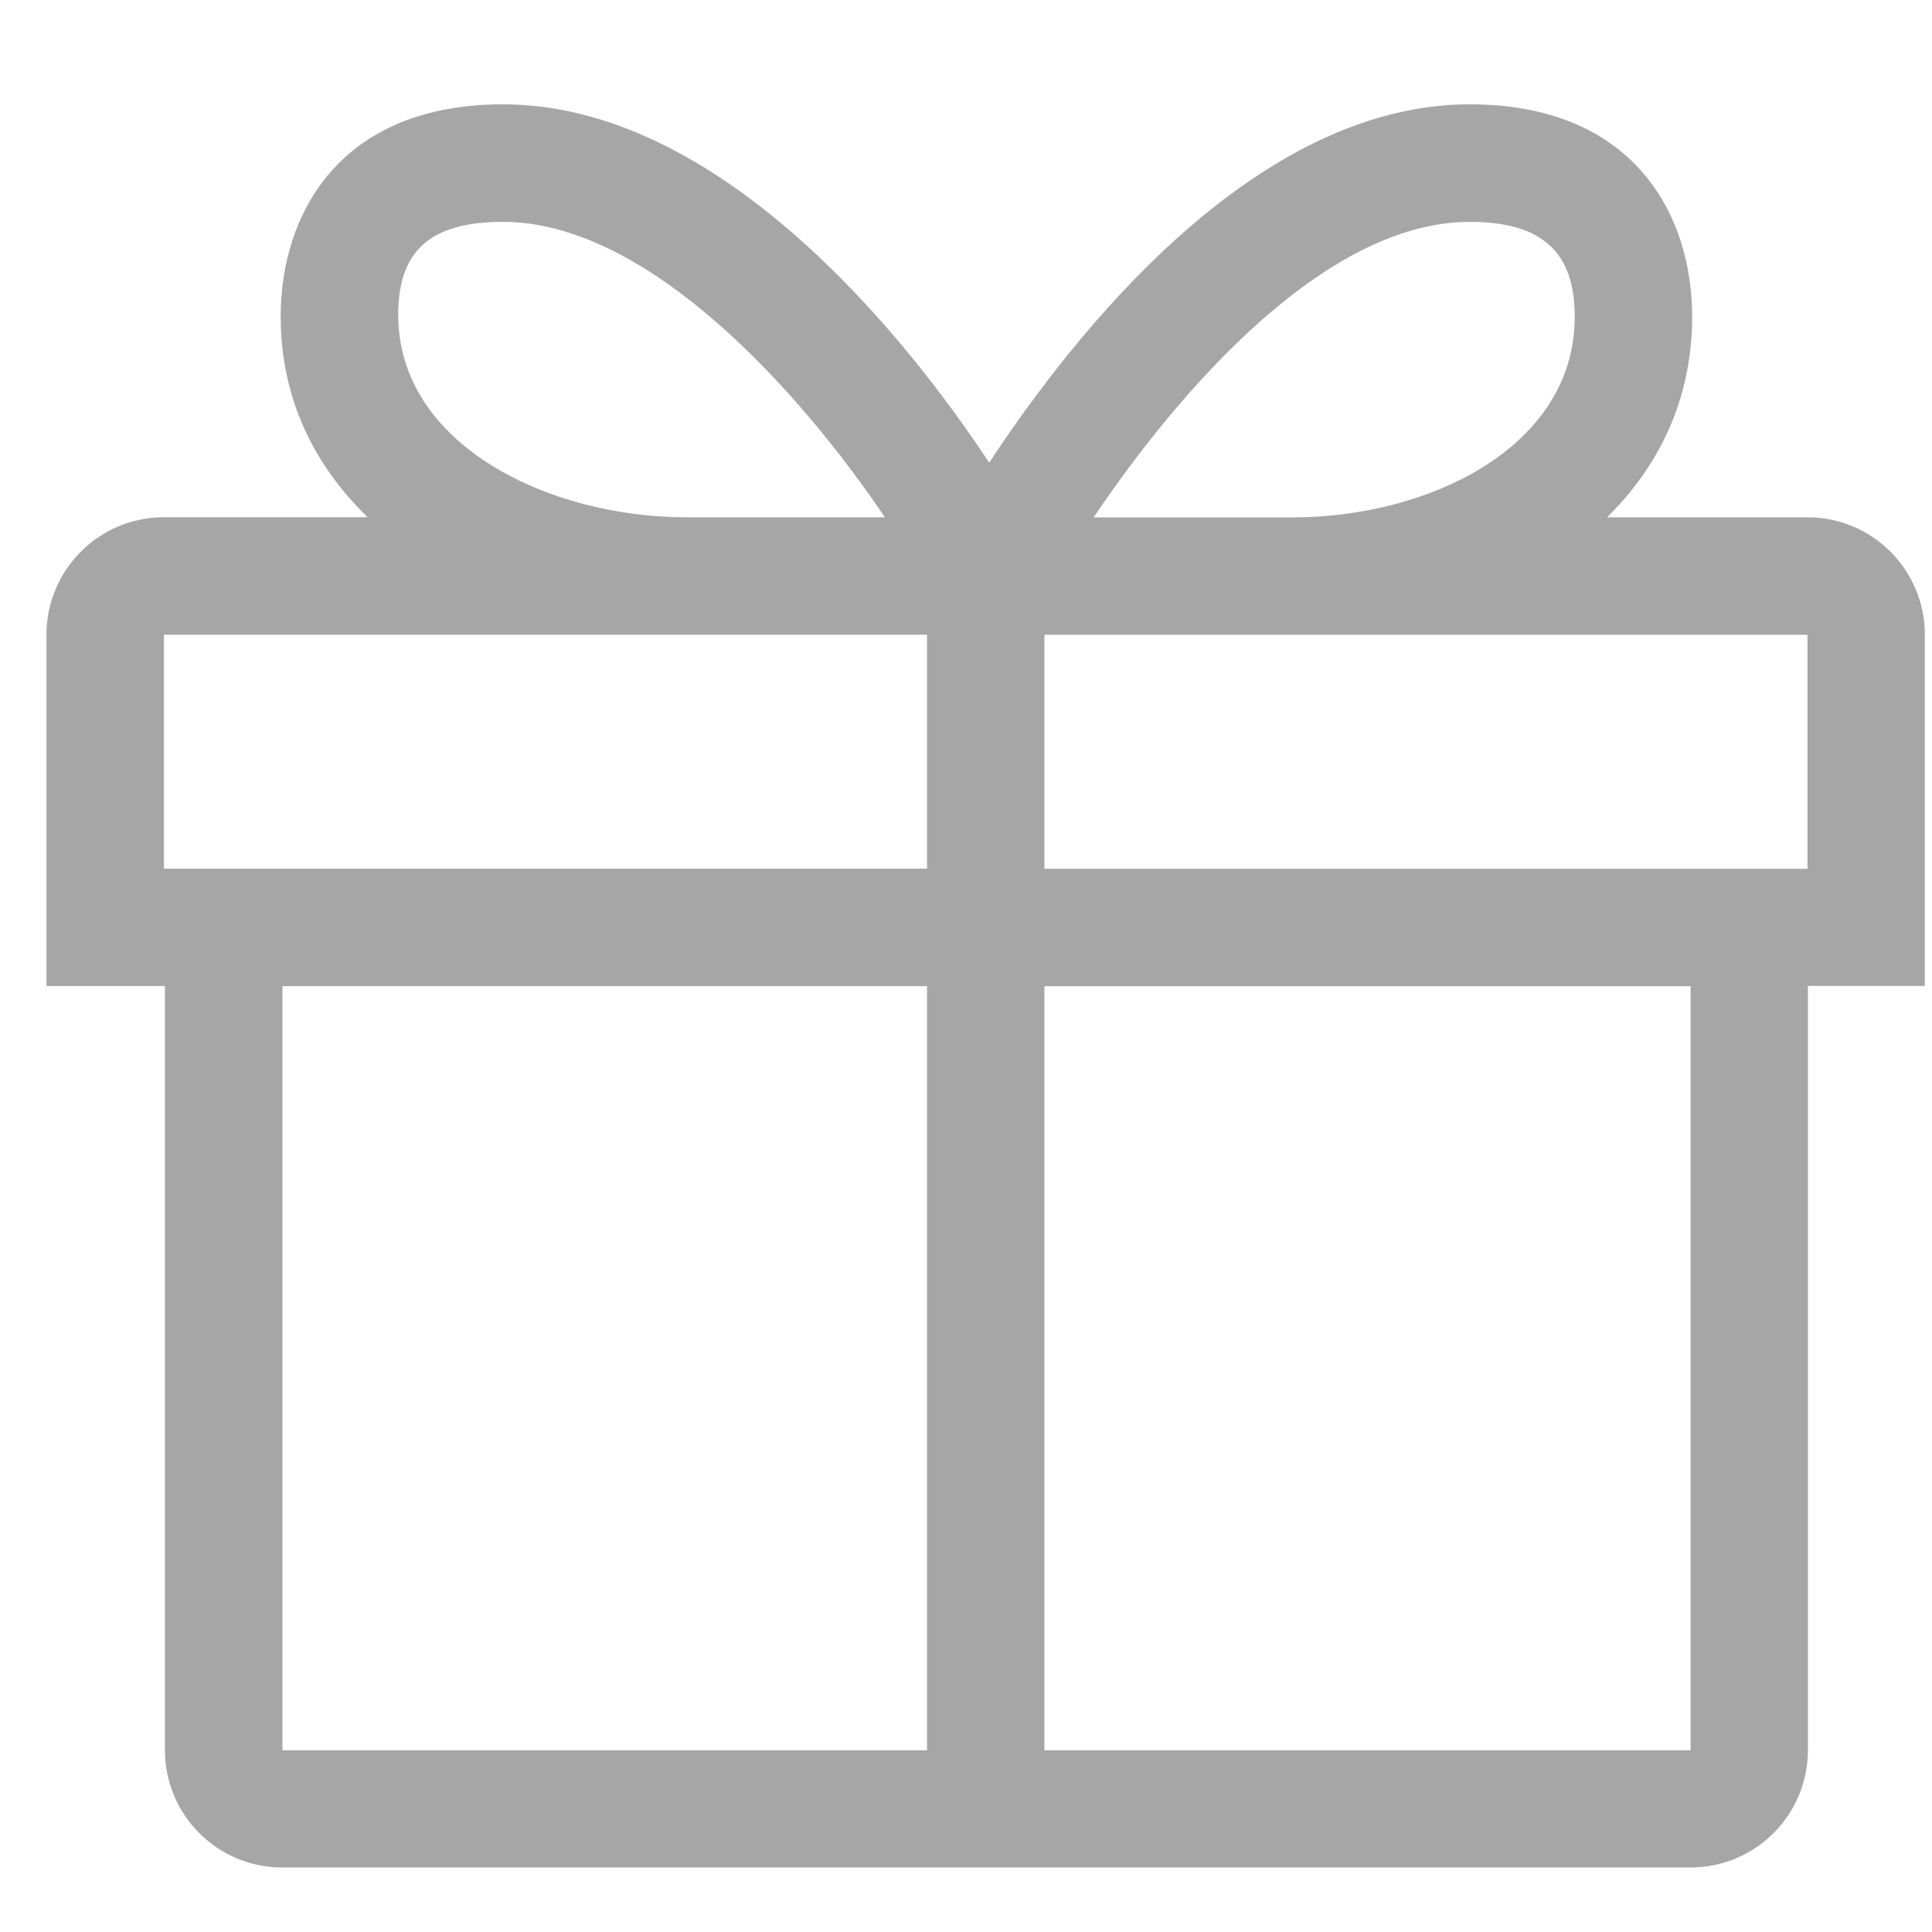 <svg width="36" height="36" viewBox="0 0 36 36" fill="none" xmlns="http://www.w3.org/2000/svg">
<g id="present-svgrepo-com" clip-path="url(#clip0_12_24908)">
<path id="Vector" d="M35.867 11.827C35.867 10.62 34.888 9.639 33.68 9.639H29.946C30.913 8.686 31.531 7.437 31.531 5.898C31.531 4.003 30.442 1.944 27.387 1.944C23.368 1.944 20.01 6.224 18.432 8.622C16.852 6.224 13.393 1.944 9.373 1.944C6.319 1.944 5.23 4.002 5.23 5.897C5.23 7.436 5.866 8.686 6.851 9.638H3.054C1.845 9.638 0.866 10.618 0.866 11.826V18.373H3.073V32.61C3.073 33.819 4.052 34.798 5.261 34.798H31.5C32.709 34.798 33.688 33.819 33.688 32.61V18.372H35.866V11.825L35.867 11.827ZM27.387 4.134C28.739 4.134 29.343 4.702 29.343 5.9C29.343 8.329 26.632 9.641 24.081 9.641H20.378C21.932 7.332 24.667 4.134 27.387 4.134ZM9.374 4.134C12.095 4.134 14.934 7.332 16.488 9.639H12.785C10.234 9.639 7.42 8.295 7.42 5.865C7.42 4.667 8.022 4.134 9.374 4.134ZM33.68 16.188H19.461V11.828H33.68V16.188ZM3.055 11.827H17.274V16.187H3.055V11.827ZM5.262 18.375H17.274V32.614H5.262V18.375ZM31.501 32.614H19.461V18.376H31.501V32.614Z" fill="#A6A6A6"/>
</g>
<defs>
<clipPath id="clip0_12_24908">
<rect width="35" height="35" fill="white" transform="translate(0.867 0.873)"/>
</clipPath>
</defs>
</svg>
